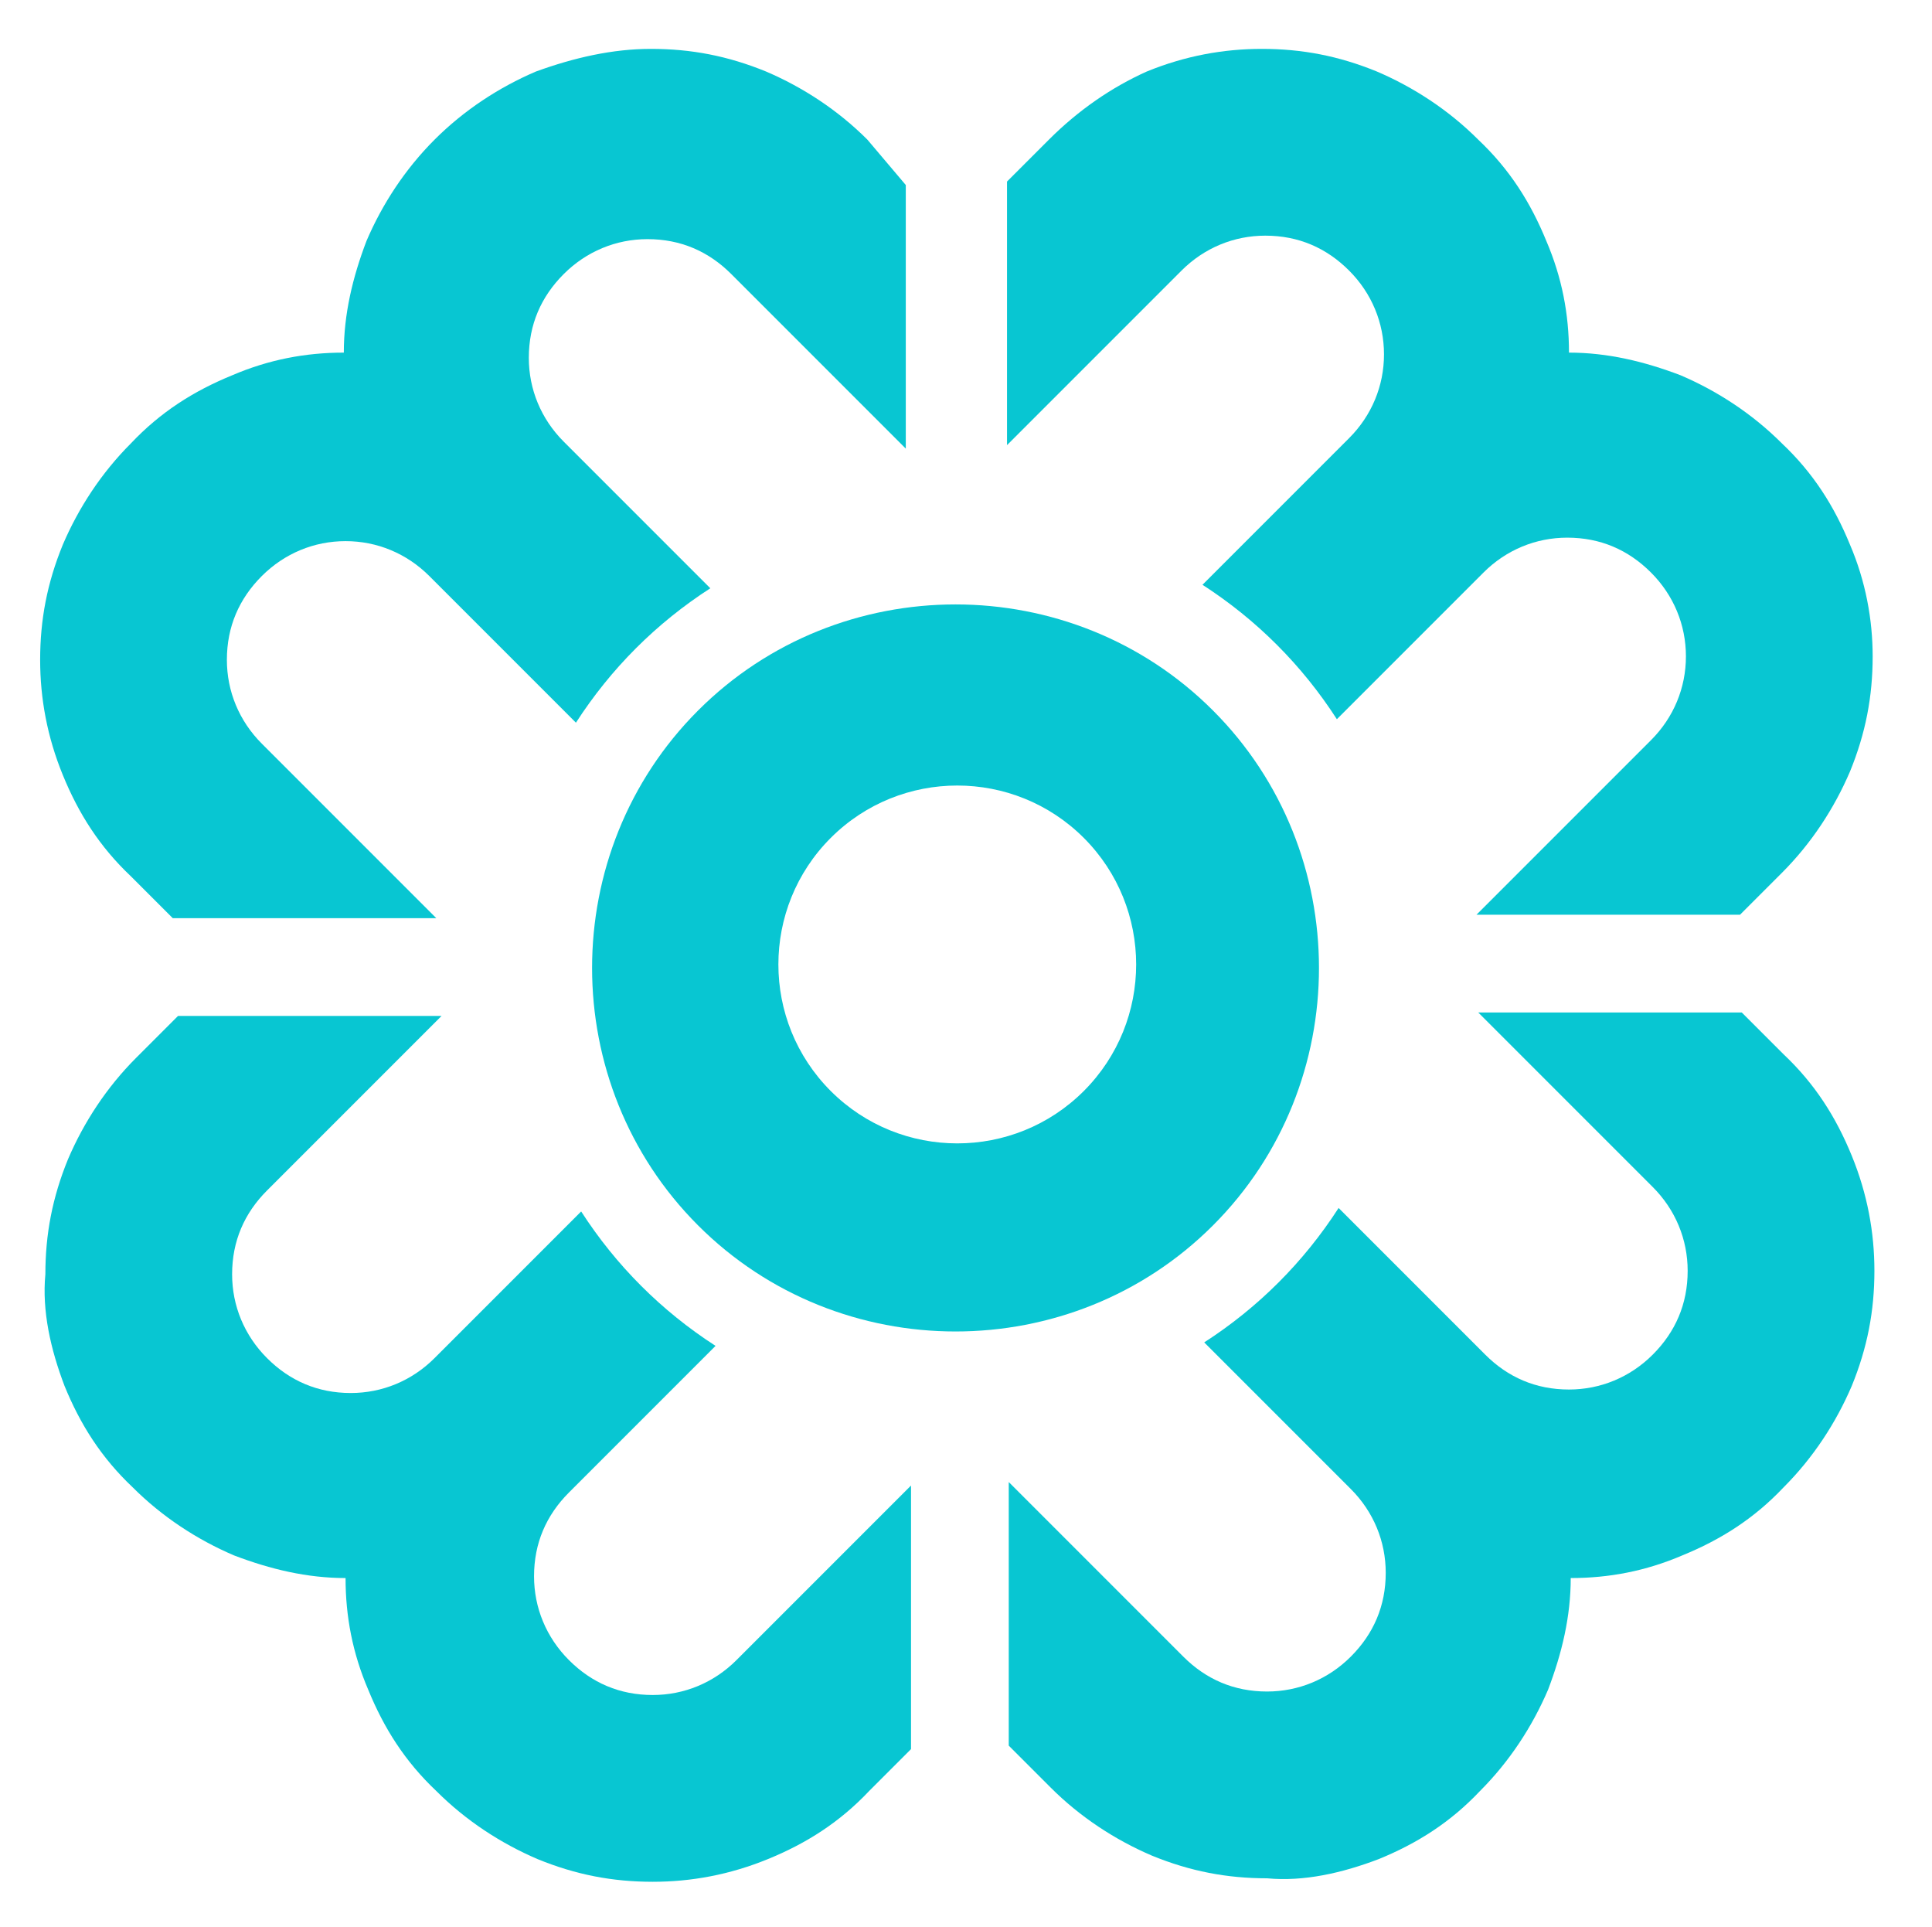 <?xml version="1.0" encoding="utf-8"?>
<!-- Generator: Adobe Illustrator 25.3.1, SVG Export Plug-In . SVG Version: 6.00 Build 0)  -->
<svg version="1.1" id="Layer_1" xmlns="http://www.w3.org/2000/svg" xmlns:xlink="http://www.w3.org/1999/xlink" x="0px" y="0px"
	 width="110.7px" height="110.4px" viewBox="0 0 110.7 110.4" style="enable-background:new 0 0 110.7 110.4;" xml:space="preserve"
	>
<style type="text/css">
	.st0{fill:#08C6D2;}
</style>
<g>
	<g>
		<path class="st0" d="M106,31.2c-0.9-2.2-2.1-4.1-3.9-5.8c-1.7-1.7-3.7-3-5.8-3.9c-2.1-0.8-4.2-1.3-6.4-1.3c0-2.2-0.4-4.3-1.3-6.4
			c-0.9-2.2-2.1-4.1-3.9-5.8c-1.7-1.7-3.7-3-5.8-3.9c-2.2-0.9-4.3-1.3-6.6-1.3c-2.2,0-4.4,0.4-6.6,1.3C63.7,5,61.8,6.3,60.1,8
			l-2.4,2.4l0,15.1l10-10c1.3-1.3,3-2,4.8-2c1.9,0,3.5,0.7,4.8,2c1.3,1.3,2,3,2,4.8s-0.7,3.5-2,4.8l-8.4,8.4c3.1,2,5.7,4.6,7.7,7.7
			l8.4-8.4c1.3-1.3,3-2,4.8-2c1.9,0,3.5,0.7,4.8,2c1.3,1.3,2,3,2,4.8s-0.7,3.5-2,4.8l-10,10l15.1,0l2.4-2.4c1.7-1.7,3-3.7,3.9-5.8
			c0.9-2.2,1.3-4.3,1.3-6.6C107.3,35.5,106.9,33.3,106,31.2z"/>
		<path class="st0" d="M79,106.5c2.2-0.9,4.1-2.1,5.8-3.9c1.7-1.7,3-3.7,3.9-5.8c0.8-2.1,1.3-4.2,1.3-6.4c2.2,0,4.3-0.4,6.4-1.3
			c2.2-0.9,4.1-2.1,5.8-3.9c1.7-1.7,3-3.7,3.9-5.8c0.9-2.2,1.3-4.3,1.3-6.6c0-2.2-0.4-4.4-1.3-6.6c-0.9-2.2-2.1-4.1-3.9-5.8
			l-2.4-2.4l-15.1,0l10,10c1.3,1.3,2,3,2,4.8c0,1.9-0.7,3.5-2,4.8c-1.3,1.3-3,2-4.8,2c-1.9,0-3.5-0.7-4.8-2l-8.4-8.4
			c-2,3.1-4.6,5.7-7.7,7.7l8.4,8.4c1.3,1.3,2,3,2,4.8c0,1.9-0.7,3.5-2,4.8c-1.3,1.3-3,2-4.8,2c-1.9,0-3.5-0.7-4.8-2l-10-10l0,15.1
			l2.4,2.4c1.7,1.7,3.7,3,5.8,3.9c2.2,0.9,4.3,1.3,6.6,1.3C74.7,107.8,76.9,107.3,79,106.5z"/>
		<path class="st0" d="M3.7,79.4c0.9,2.2,2.1,4.1,3.9,5.8c1.7,1.7,3.7,3,5.8,3.9c2.1,0.8,4.2,1.3,6.4,1.3c0,2.2,0.4,4.3,1.3,6.4
			c0.9,2.2,2.1,4.1,3.9,5.8c1.7,1.7,3.7,3,5.8,3.9c2.2,0.9,4.3,1.3,6.6,1.3c2.2,0,4.4-0.4,6.6-1.3c2.2-0.9,4.1-2.1,5.8-3.9l2.4-2.4
			l0-15.1l-10,10c-1.3,1.3-3,2-4.8,2c-1.9,0-3.5-0.7-4.8-2c-1.3-1.3-2-3-2-4.8c0-1.9,0.7-3.5,2-4.8l8.4-8.4c-3.1-2-5.7-4.6-7.7-7.7
			l-8.4,8.4c-1.3,1.3-3,2-4.8,2c-1.9,0-3.5-0.7-4.8-2c-1.3-1.3-2-3-2-4.8c0-1.9,0.7-3.5,2-4.8l10-10l-15.1,0l-2.4,2.4
			c-1.7,1.7-3,3.7-3.9,5.8c-0.9,2.2-1.3,4.3-1.3,6.6C2.4,75.1,2.9,77.3,3.7,79.4z"/>
		<path class="st0" d="M30.7,4.1C28.6,5,26.6,6.3,24.9,8c-1.7,1.7-3,3.7-3.9,5.8c-0.8,2.1-1.3,4.2-1.3,6.4c-2.2,0-4.3,0.4-6.4,1.3
			c-2.2,0.9-4.1,2.1-5.8,3.9c-1.7,1.7-3,3.7-3.9,5.8c-0.9,2.2-1.3,4.3-1.3,6.6c0,2.2,0.4,4.4,1.3,6.6c0.9,2.2,2.1,4.1,3.9,5.8
			l2.4,2.4l15.1,0l-10-10c-1.3-1.3-2-3-2-4.8c0-1.9,0.7-3.5,2-4.8c1.3-1.3,3-2,4.8-2s3.5,0.7,4.8,2l8.4,8.4c2-3.1,4.6-5.7,7.7-7.7
			l-8.4-8.4c-1.3-1.3-2-3-2-4.8c0-1.9,0.7-3.5,2-4.8c1.3-1.3,3-2,4.8-2c1.9,0,3.5,0.7,4.8,2l10,10l0-15.1L49.7,8
			C48,6.3,46,5,43.9,4.1c-2.2-0.9-4.3-1.3-6.6-1.3C35.1,2.8,32.9,3.3,30.7,4.1z"/>
		<path class="st0" d="M69.5,40.7c-8.1-8.1-21.4-8.1-29.5,0s-8.1,21.4,0,29.5c8.1,8.1,21.4,8.1,29.5,0S77.6,48.8,69.5,40.7z
			 M47.6,62.5c-4-4-4-10.5,0-14.5c4-4,10.5-4,14.5,0s4,10.5,0,14.5C58.1,66.5,51.6,66.5,47.6,62.5z"/>
	</g>
</g>
</svg>
